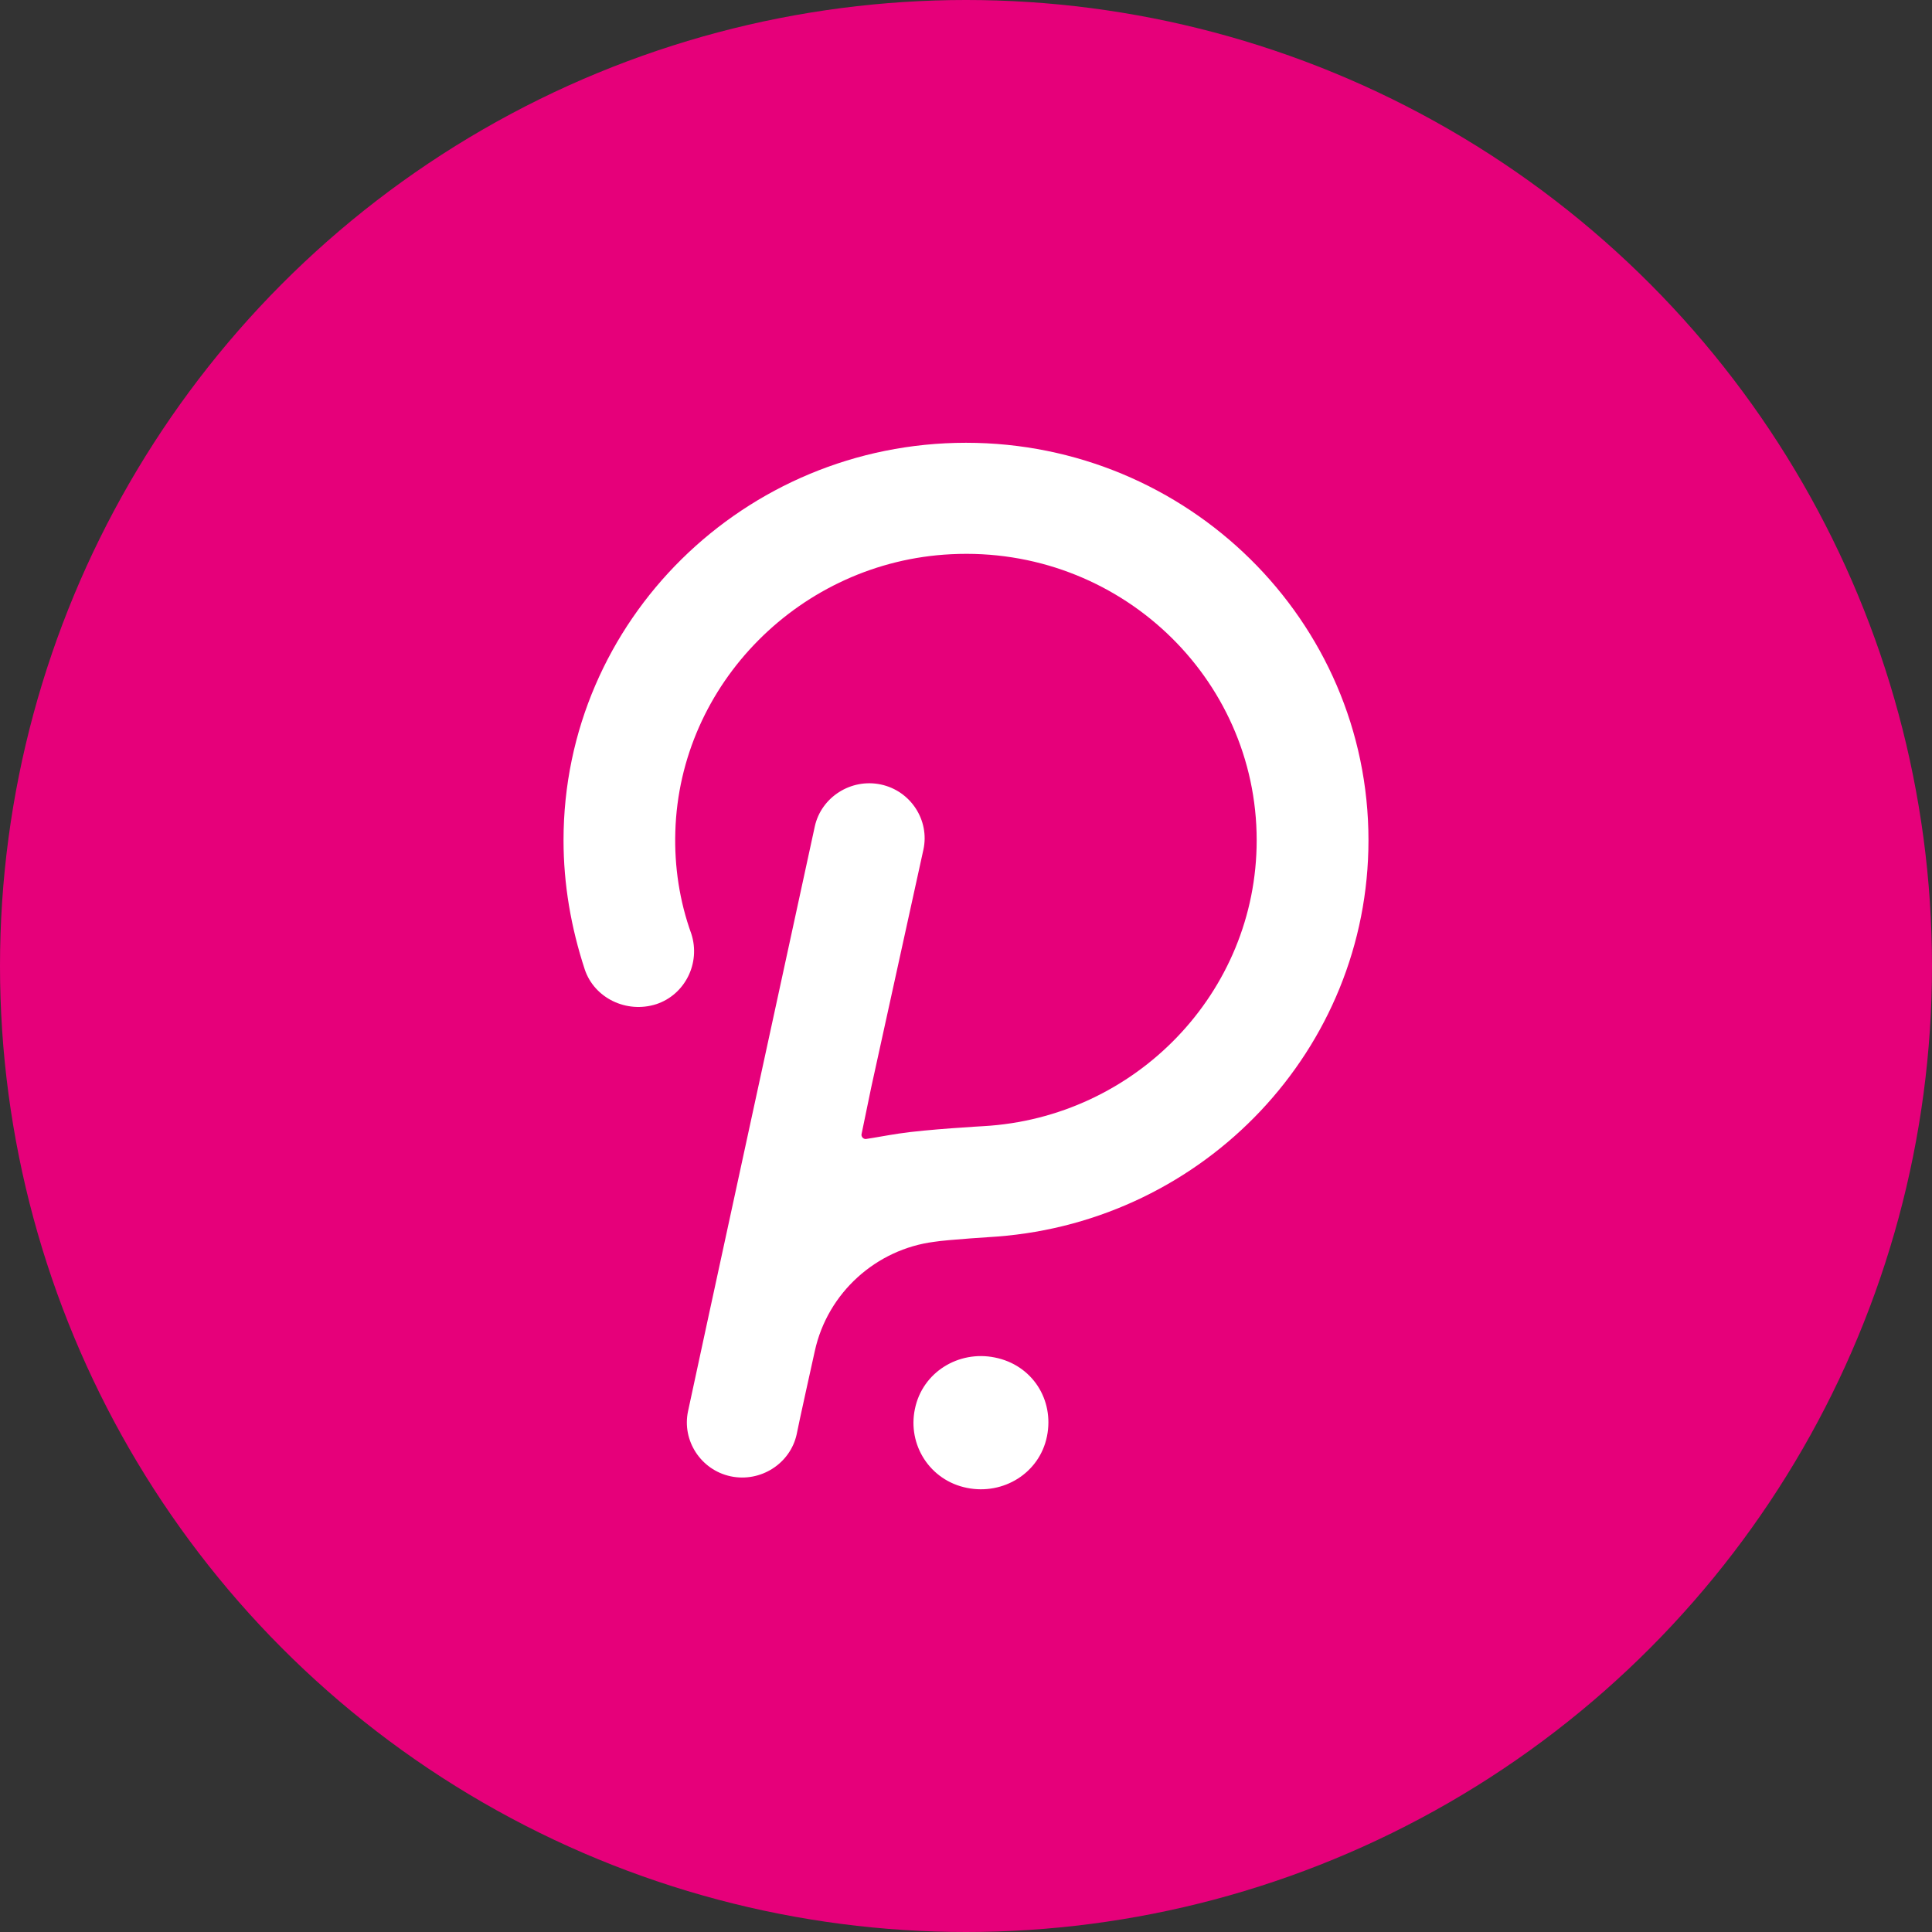 <svg width="22" height="22" viewBox="0 0 22 22" fill="none" xmlns="http://www.w3.org/2000/svg">
<rect x="0" y="0" width="22" height="22" fill="#333333" stroke="none"/>
<circle cx="11" cy="11" r="11" fill="#E6007A"/>
<path d="M11 5.042C8.478 5.042 6.417 7.065 6.417 9.568C6.417 10.07 6.502 10.561 6.659 11.04C6.768 11.364 7.132 11.543 7.472 11.435C7.799 11.328 7.981 10.968 7.872 10.633C7.738 10.262 7.678 9.867 7.69 9.472C7.738 7.784 9.121 6.395 10.83 6.311C12.734 6.215 14.31 7.712 14.31 9.568C14.31 11.304 12.928 12.728 11.194 12.824C11.194 12.824 10.551 12.86 10.236 12.908C10.079 12.932 9.957 12.956 9.872 12.968C9.836 12.98 9.8 12.944 9.812 12.908L9.921 12.381L10.515 9.675C10.588 9.34 10.37 9.005 10.03 8.933C9.691 8.861 9.351 9.077 9.278 9.412C9.278 9.412 7.848 15.997 7.835 16.069C7.763 16.404 7.981 16.739 8.32 16.811C8.66 16.883 8.999 16.667 9.072 16.332C9.084 16.26 9.278 15.386 9.278 15.386C9.424 14.716 9.982 14.225 10.636 14.141C10.782 14.117 11.352 14.081 11.352 14.081C13.716 13.902 15.583 11.95 15.583 9.568C15.583 7.065 13.522 5.042 11 5.042Z" fill="white"/>
<path d="M11.328 15.458C10.915 15.374 10.503 15.626 10.418 16.045C10.333 16.452 10.588 16.859 11.012 16.943C11.425 17.026 11.837 16.775 11.922 16.356C12.007 15.937 11.752 15.542 11.328 15.458Z" fill="white"/>
</svg>
